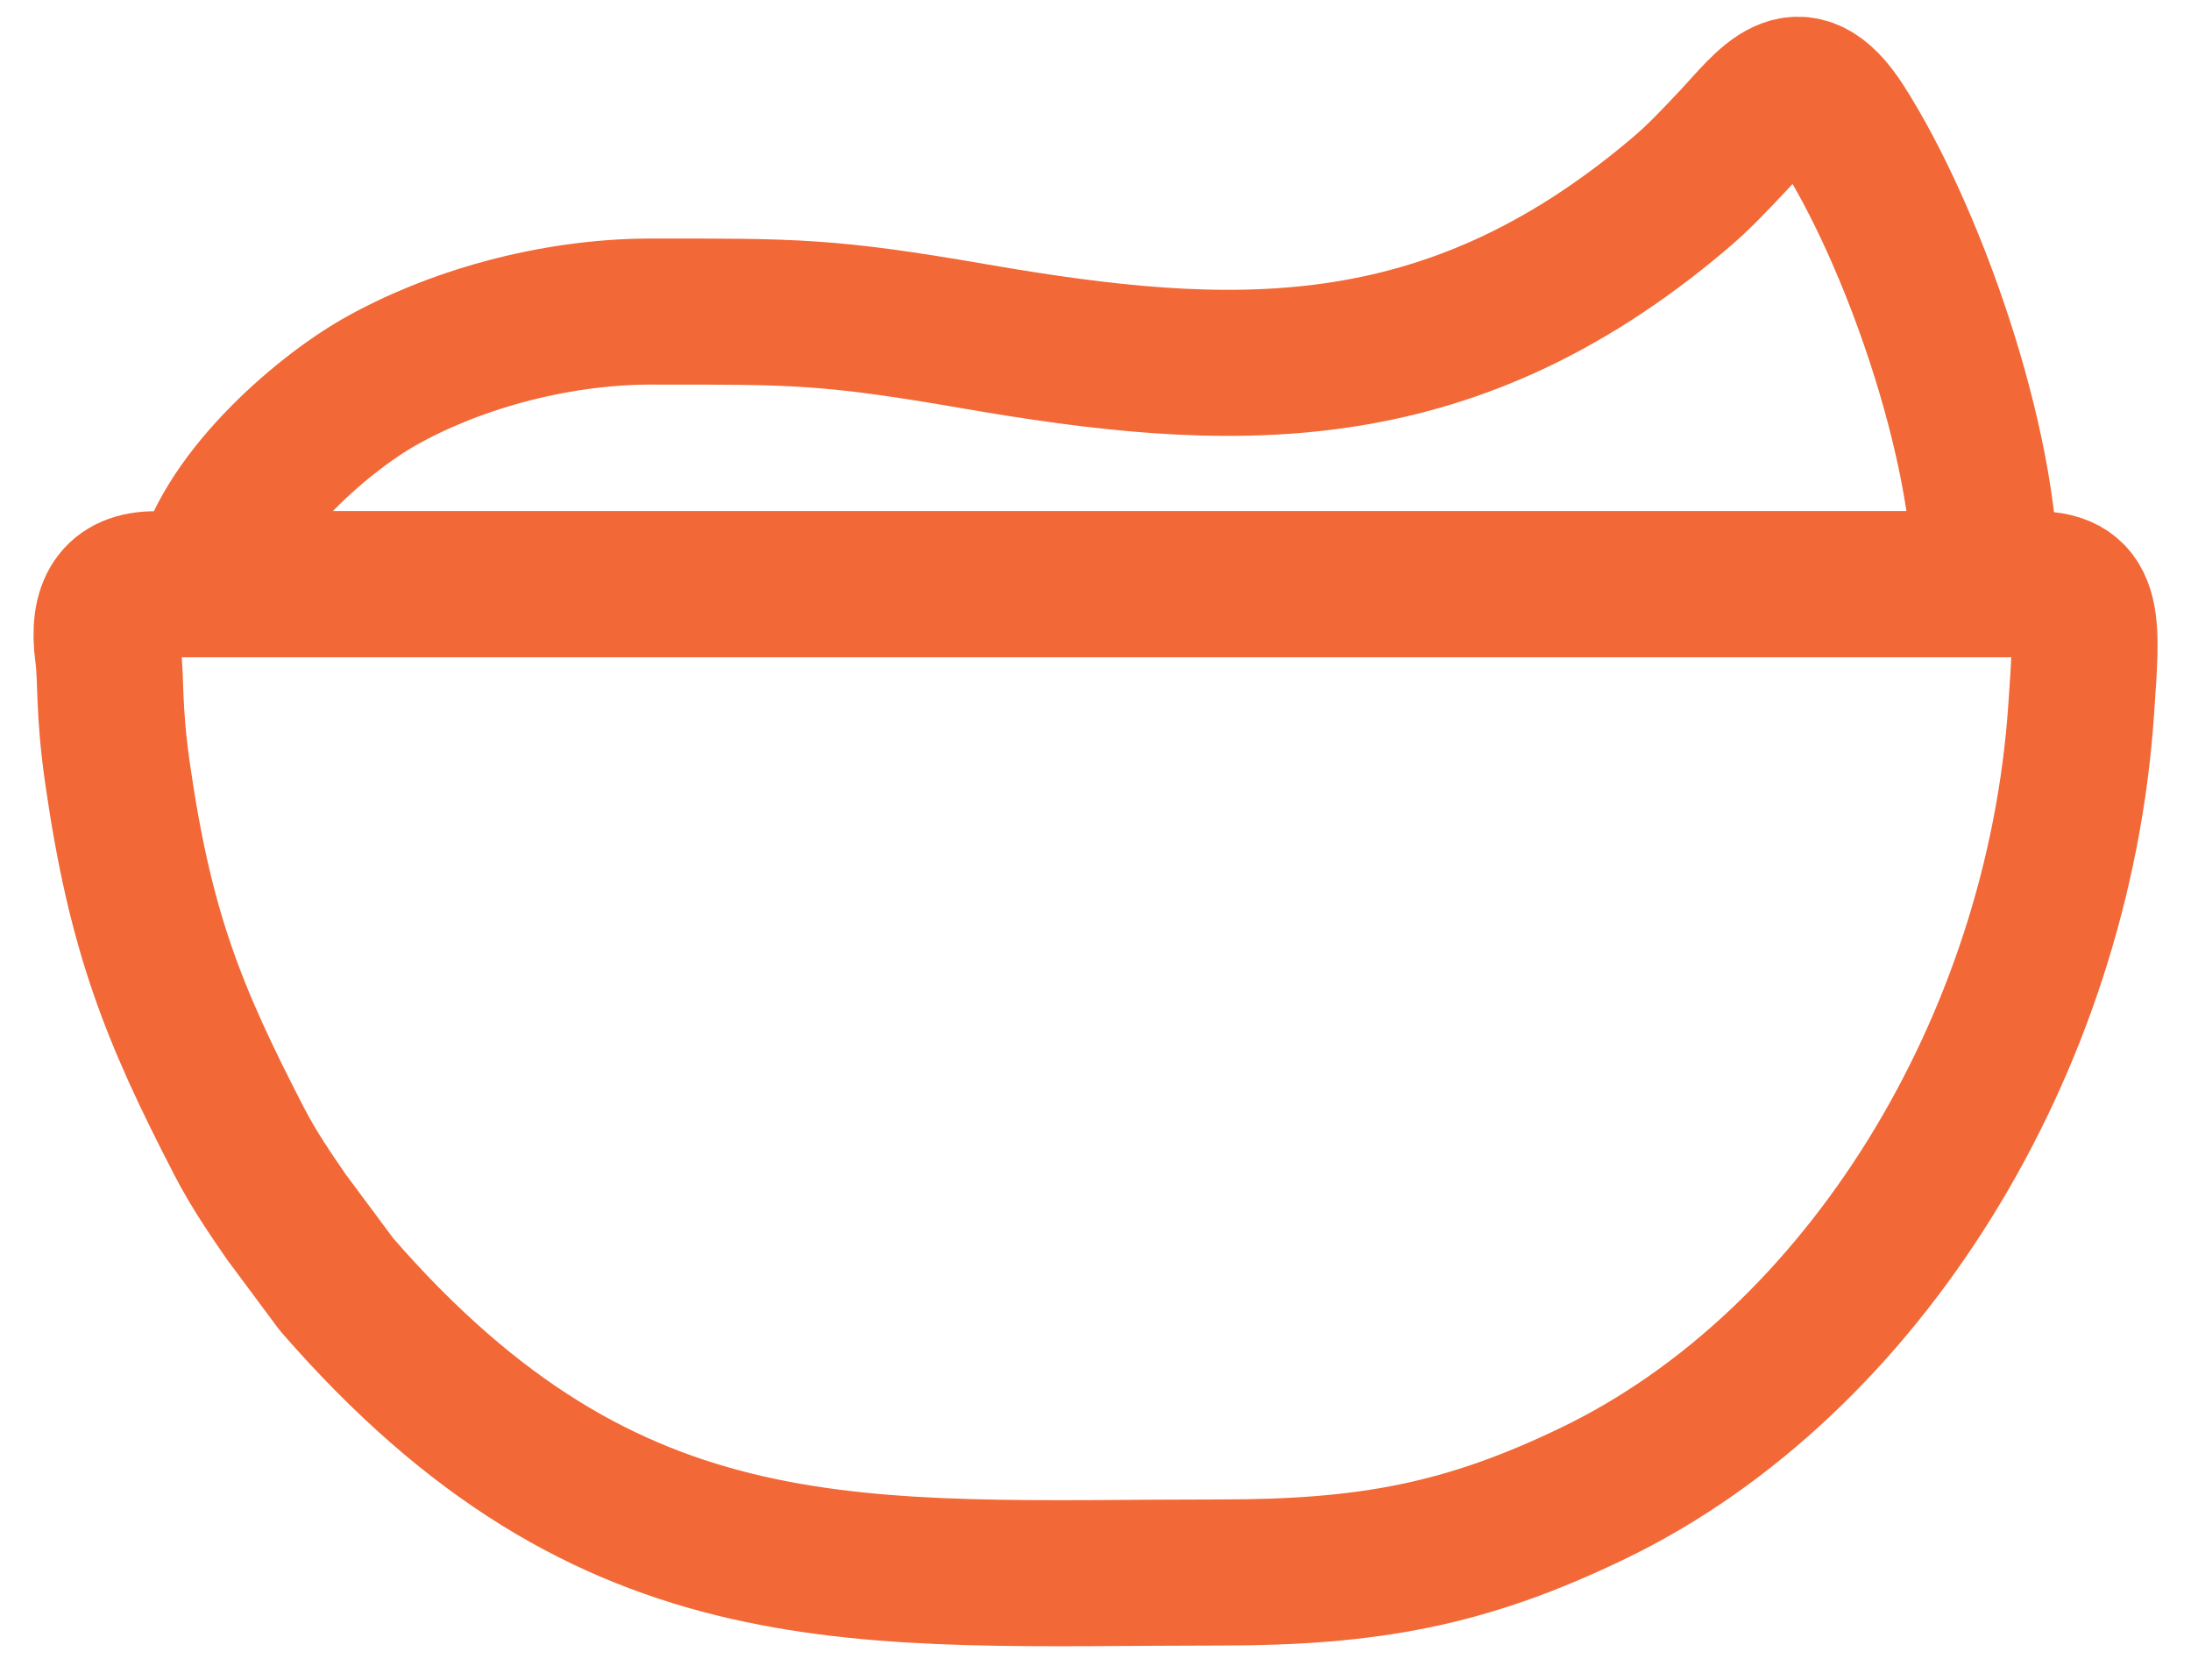 <svg width="60" height="46" viewBox="0 0 60 46" fill="none" xmlns="http://www.w3.org/2000/svg">
<path fill-rule="evenodd" clip-rule="evenodd" d="M9.217 35.176C16.77 43.866 23.555 43.064 33.406 43.064C37.463 43.064 40.141 42.583 43.663 40.876C51.008 37.316 56.37 28.654 56.993 19.426C57.15 17.106 57.289 16 55.751 16H4.255C3.199 16 2.782 16.632 2.956 17.9C3.051 18.593 2.963 19.398 3.217 21.168C3.842 25.521 4.737 27.753 6.558 31.273C6.934 32 7.397 32.684 7.849 33.336L9.217 35.176Z" stroke="#F26836" stroke-width="4" stroke-linecap="round" stroke-linejoin="round"/>
<path fill-rule="evenodd" clip-rule="evenodd" d="M5.626 16H54.376C54.376 12.082 52.347 6.386 50.443 3.415C49.237 1.535 48.431 2.827 47.431 3.884C46.896 4.448 46.528 4.849 45.944 5.341C39.576 10.712 33.644 10.414 26.686 9.21C22.668 8.515 21.752 8.532 17.846 8.532C15.085 8.532 12.341 9.354 10.393 10.46C8.784 11.373 6.055 13.731 5.626 16Z" stroke="#F26836" stroke-width="4" stroke-linecap="round" stroke-linejoin="round"/>
</svg>
